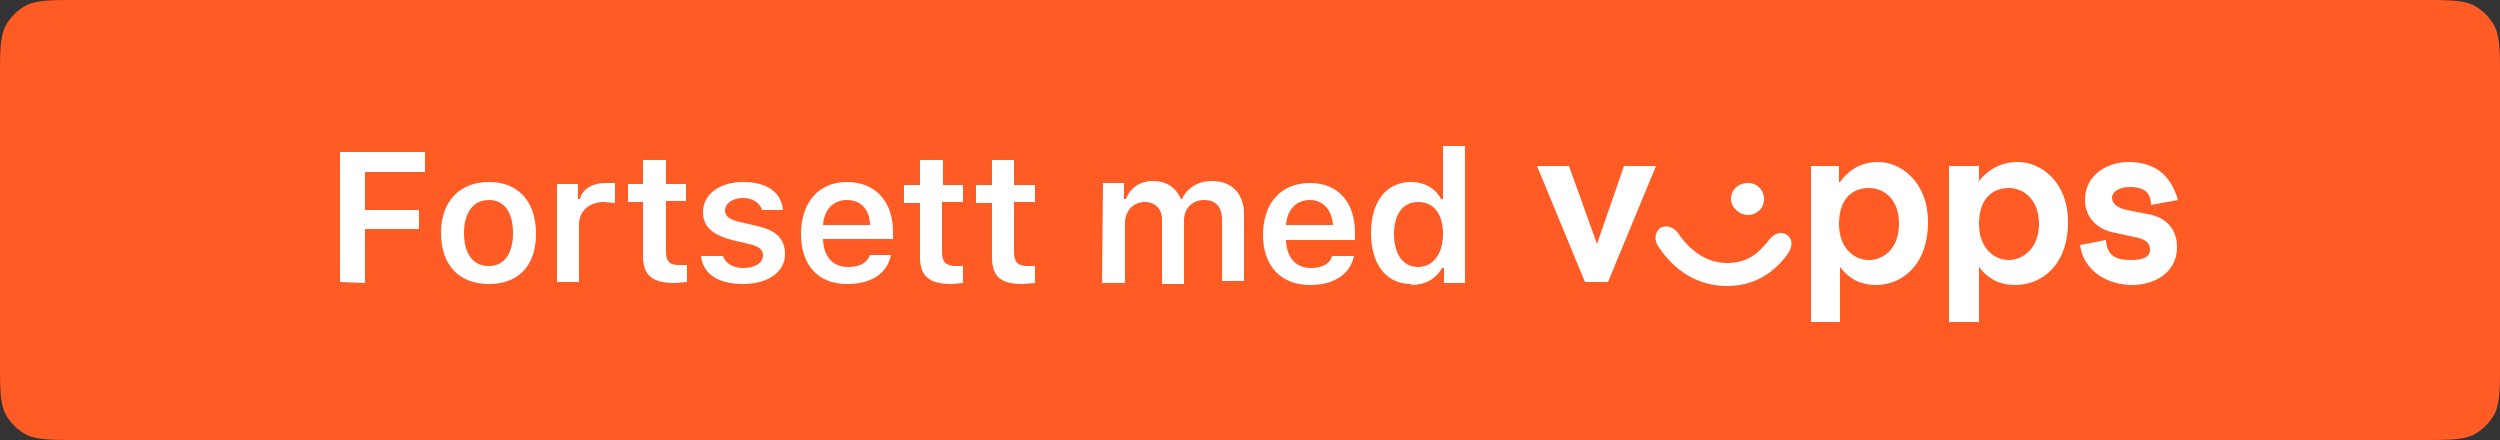 <svg fill="none" height="44" width="250" xmlns="http://www.w3.org/2000/svg"><rect width="100%" height="100%" fill="#333333" stroke="none"/><path d="M0 8c0-2.8 0-4.2.5-5.3A5 5 0 012.7.5C3.8 0 5.2 0 8 0h234c2.8 0 4.2 0 5.3.5a5 5 0 012.2 2.2c.5 1.1.5 2.5.5 5.3v28c0 2.8 0 4.2-.5 5.3a5 5 0 01-2.2 2.2c-1.1.5-2.5.5-5.3.5H8c-2.8 0-4.2 0-5.3-.5a5 5 0 01-2.2-2.2C0 40.2 0 38.8 0 36z" fill="#ff5b24"/><g fill="#fff"><path d="M36.5 28.3v-5.4h5.4V21h-5.4v-3.8h6v-2H34v13zm12.4.1c3 0 4.7-1.9 4.7-5 0-3.3-1.8-5.2-4.7-5.2-3 0-4.8 2-4.8 5.1 0 3.2 1.8 5.1 4.8 5.1zm0-1.8c-1.6 0-2.5-1.2-2.5-3.3 0-2 .9-3.3 2.5-3.3 1.5 0 2.4 1.2 2.4 3.3 0 2.1-.9 3.3-2.4 3.3zm6.8 1.6h2.2v-5.7c0-1.4 1-2.3 2.5-2.3l1.1.1v-2h-1c-1.2 0-2.3.6-2.5 1.6h-.2v-1.5h-2.1zM64.3 16v2.4h-1.5v1.8h1.5v5.4c0 2 1 2.7 3.2 2.7l1.2-.1v-1.7h-.8c-1 0-1.3-.4-1.3-1.4v-5h2v-1.7h-2V16zm6 5.2c0 1.5 1 2.3 2.9 2.8l1.7.4c1 .2 1.4.6 1.4 1.1 0 .8-.8 1.3-2 1.3-1 0-1.8-.5-2-1.2h-2.2c.2 1.8 1.7 2.8 4.2 2.8s4.2-1.2 4.2-3c0-1.5-.9-2.4-2.8-2.8l-1.7-.4c-1-.2-1.5-.6-1.5-1.1 0-.8.8-1.3 1.8-1.3s1.7.5 1.9 1.2h2.1c-.2-1.8-1.6-2.8-4-2.8-2.3 0-4 1.2-4 3zM87 25.5c-.3.8-1 1.2-2.2 1.2-1.5 0-2.4-1-2.5-2.7v-.1h7v-.7c0-3.1-1.8-5-4.6-5s-4.6 2-4.6 5.2c0 3.1 1.7 5 4.6 5 2.4 0 4-1 4.4-2.9zM84.7 20c1.4 0 2.3 1 2.3 2.5h-4.7c.1-1.5 1-2.5 2.4-2.5zm7.3-4v2.5h-1.6v1.8H92v5.4c0 2 1 2.7 3.2 2.7l1.1-.1v-1.7h-.7c-1 0-1.4-.4-1.4-1.4v-5h2.1v-1.7h-2V16zm7.2 0v2.5h-1.6v1.8h1.6v5.4c0 2 .9 2.7 3.1 2.7l1.2-.1v-1.7h-.8c-.9 0-1.3-.4-1.3-1.4v-5h2.1v-1.7h-2.1V16zm11 12.3h2.3v-6c0-1.2.8-2.1 2-2.1 1 0 1.7.7 1.7 1.7v6.5h2.2V22c0-1.1.8-2 2-2 1.1 0 1.8.6 1.8 2v6.1h2.2v-6.7c0-2-1.2-3.3-3.2-3.3-1.4 0-2.5.7-3 1.8h-.1c-.5-1.1-1.4-1.8-2.8-1.8-1.3 0-2.3.7-2.7 1.8h-.2v-1.6h-2.1zm23-2.7c-.2.8-1 1.2-2.1 1.2-1.5 0-2.4-1-2.5-2.7v-.1h6.9v-.7c0-3.1-1.7-5-4.5-5-2.9 0-4.7 2-4.7 5.2 0 3.1 1.8 5 4.7 5 2.3 0 4-1 4.4-2.9zM131 20c1.3 0 2.2 1 2.3 2.5h-4.7c.1-1.5 1-2.5 2.4-2.5zm10.1 8.5c1.4 0 2.5-.6 3.1-1.7h.2v1.5h2.1V14.6h-2.2v5.3h-.2c-.5-1-1.6-1.7-3-1.7-2.5 0-4 2-4 5.1 0 3.1 1.5 5.1 4 5.1zm.7-8.3c1.6 0 2.5 1.2 2.5 3.2s-1 3.3-2.5 3.3-2.4-1.3-2.4-3.3c0-2 .9-3.2 2.4-3.2z"/><path clip-rule="evenodd" d="M217.8 20c-.8-2.7-2.5-3.8-5-3.8-1.8 0-4.3 1.1-4.3 3.8 0 1.7 1.2 3 3.1 3.3l1.8.4c1.3.2 1.6.7 1.6 1.3 0 .7-.7 1-1.9 1-1.5 0-2.4-.4-2.5-2l-2.6.5c.4 2.8 3 4 5.2 4s4.5-1.2 4.5-3.8c0-1.7-1-3-3-3.3l-2-.4c-1-.2-1.5-.7-1.5-1.2 0-.7.8-1.1 1.8-1.1 1.2 0 2.1.4 2.1 1.8zm-58.1 4.4l2.7-7.8h3.2l-4.8 11.6h-2.3l-4.8-11.6h3.2zm16.7-4.5c0 1-.8 1.6-1.6 1.6s-1.7-.7-1.7-1.6c0-1 .8-1.6 1.7-1.6s1.6.7 1.6 1.6zm.5 4.1c-1.1 1.4-2.2 2.3-4.2 2.3s-3.7-1.2-4.9-3c-.5-.7-1.3-.8-1.8-.5-.5.4-.6 1.2-.2 1.8 1.7 2.6 4.1 4 6.9 4 2.5 0 4.5-1.1 6-3.1.6-.8.6-1.6 0-2-.5-.4-1.3-.2-1.8.5zm7-1.6c0 2.3 1.4 3.6 3 3.6 1.5 0 3-1.2 3-3.6 0-2.5-1.5-3.6-3-3.6-1.6 0-3 1-3 3.6zm0-4.2v-1.6h-2.8v15.6h2.9v-5.5c1 1.3 2.2 1.8 3.6 1.8 2.6 0 5.2-2 5.2-6.3 0-4-2.7-6-5-6-1.8 0-3 .9-3.8 2zm14 4.2c0 2.3 1.4 3.6 3 3.6 1.4 0 3-1.2 3-3.6 0-2.5-1.6-3.6-3-3.6-1.6 0-3 1-3 3.6zm0-4.2v-1.6h-3v15.6h3v-5.5c1 1.3 2.2 1.8 3.6 1.8 2.7 0 5.3-2 5.3-6.3 0-4-2.7-6-5-6-1.9 0-3.1.9-4 2z" fill-rule="evenodd"/></g></svg>